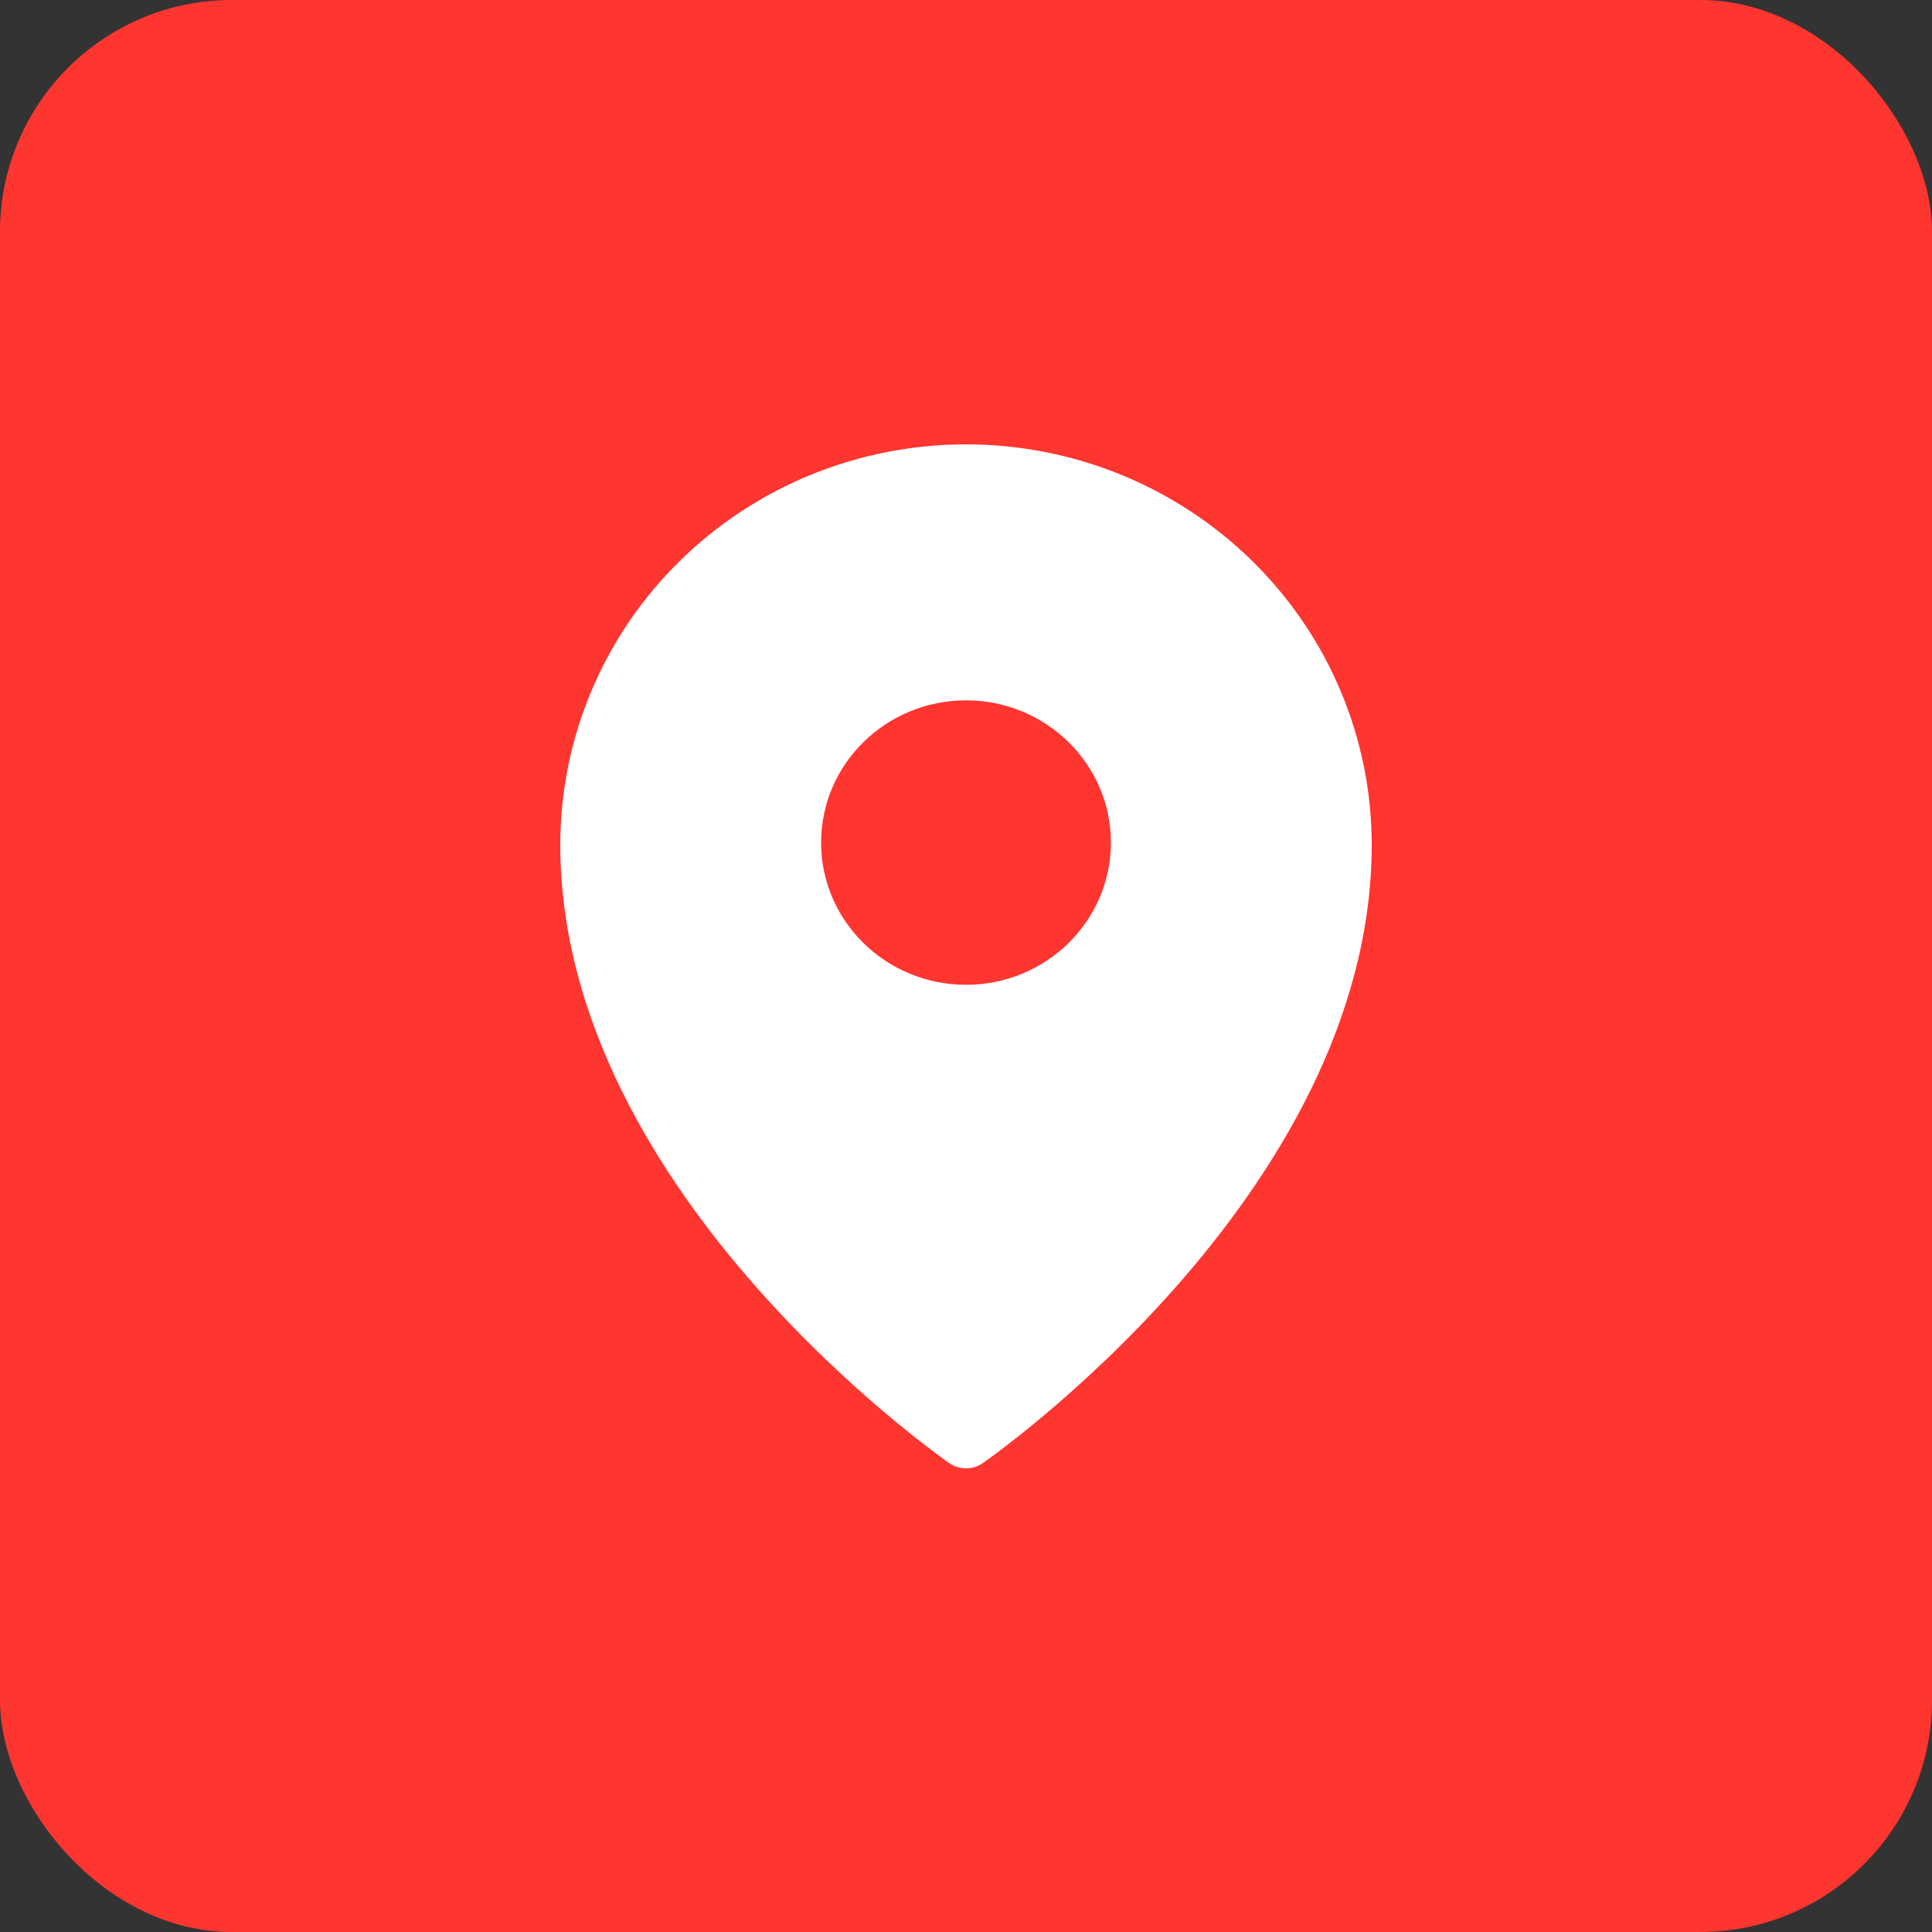 <?xml version="1.0" encoding="UTF-8"?> <svg xmlns="http://www.w3.org/2000/svg" width="100" height="100" viewBox="0 0 100 100" fill="none"><rect x="0" y="0" width="100" height="100" fill="#333333" stroke="none"/><rect width="100" height="100" rx="12" fill="#FF3530"></rect><path fill-rule="evenodd" clip-rule="evenodd" d="M49.135 75.732C49.136 75.732 49.136 75.732 50 74.528L49.135 75.732ZM50.865 75.732L50.87 75.728L50.884 75.718L50.931 75.685C50.972 75.656 51.031 75.614 51.107 75.56C51.258 75.451 51.476 75.291 51.752 75.083C52.304 74.667 53.086 74.056 54.022 73.271C55.892 71.702 58.386 69.424 60.885 66.587C65.846 60.954 71 52.915 71 43.725C71 38.231 68.79 32.961 64.852 29.073C60.915 25.186 55.572 23 50 23C44.428 23 39.085 25.186 35.148 29.073C31.21 32.961 29 38.231 29 43.725C29 52.915 34.154 60.954 39.115 66.587C41.614 69.424 44.108 71.702 45.978 73.271C46.914 74.056 47.696 74.667 48.248 75.083C48.524 75.291 48.742 75.451 48.893 75.56C48.969 75.614 49.028 75.656 49.069 75.685L49.116 75.718L49.13 75.728L49.135 75.732C49.653 76.09 50.347 76.09 50.865 75.732ZM50 74.528L50.865 75.732C50.864 75.732 50.864 75.732 50 74.528ZM57.5 43.611C57.5 47.677 54.142 50.973 50 50.973C45.858 50.973 42.5 47.677 42.5 43.611C42.5 39.546 45.858 36.25 50 36.25C54.142 36.25 57.5 39.546 57.5 43.611Z" fill="white"></path></svg> 